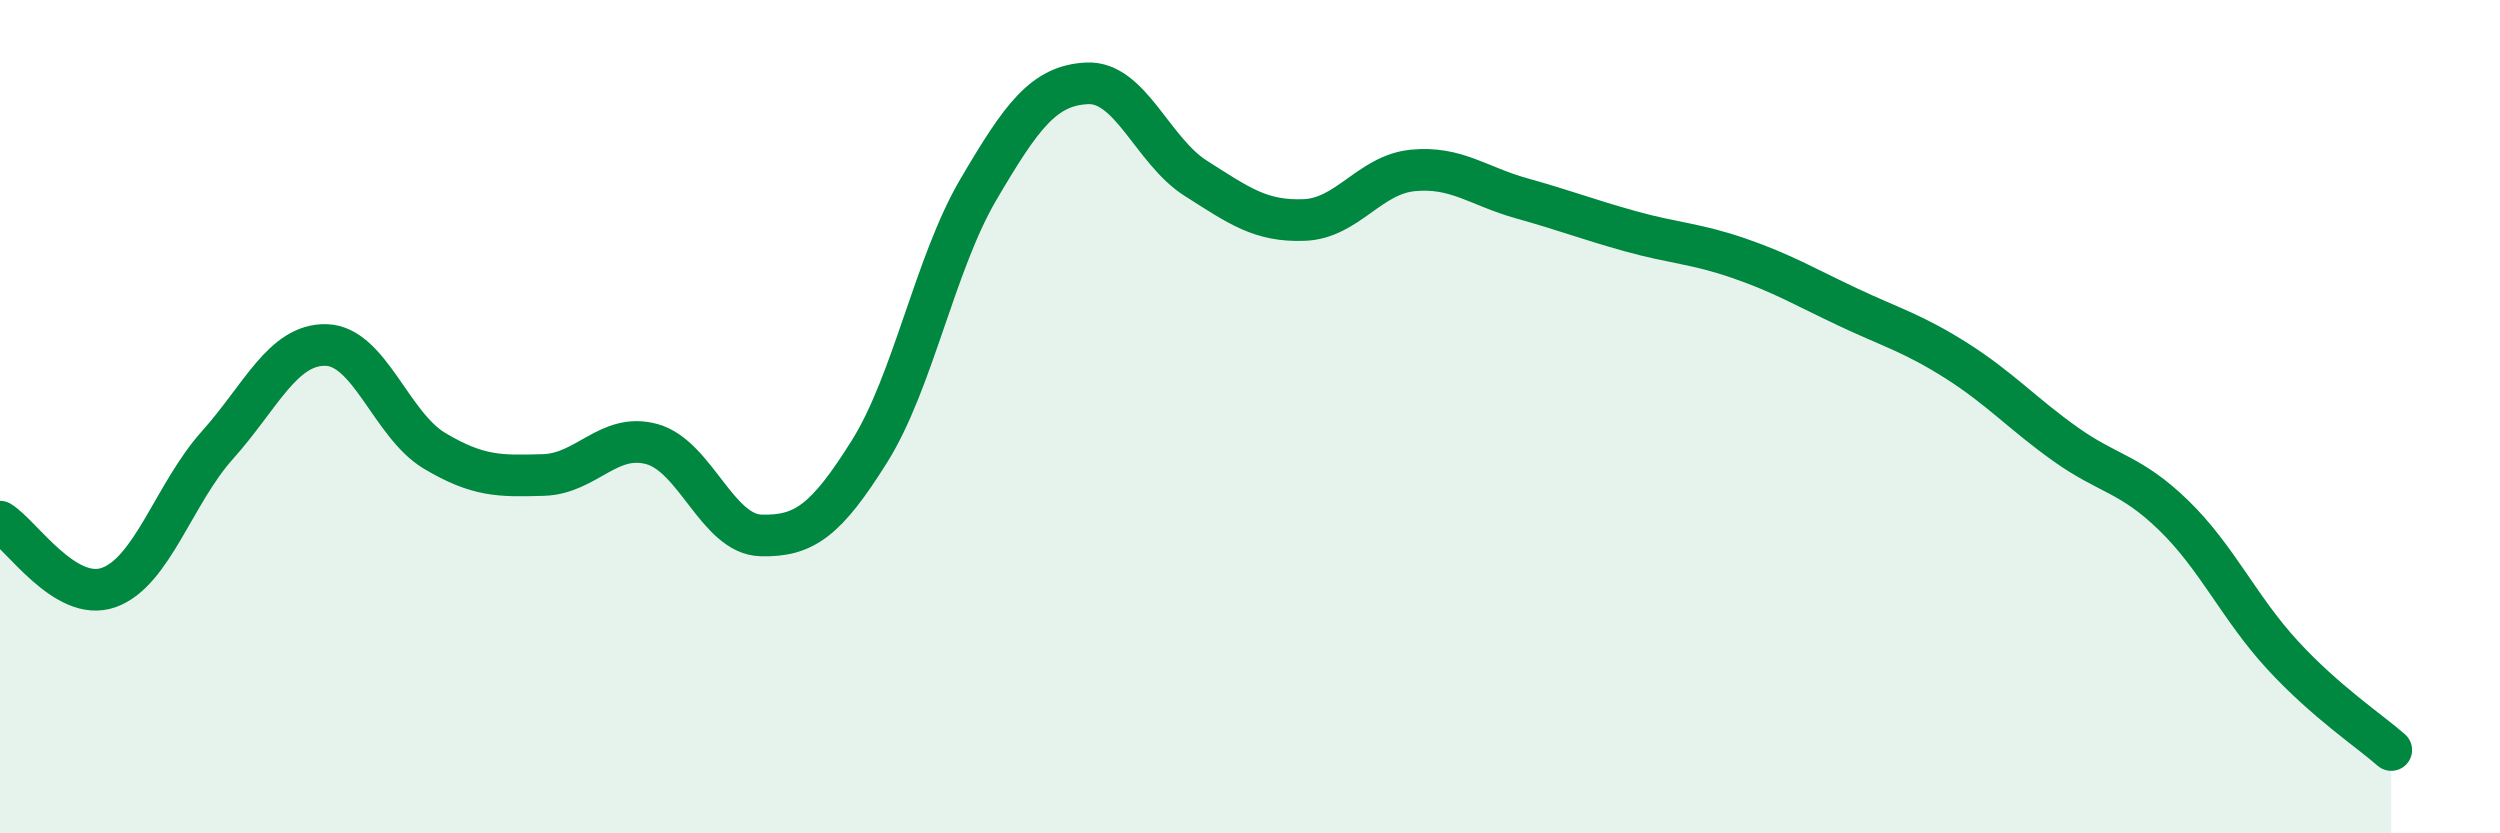 
    <svg width="60" height="20" viewBox="0 0 60 20" xmlns="http://www.w3.org/2000/svg">
      <path
        d="M 0,12.52 C 0.52,12.84 1.57,14.47 2.61,14.1 C 3.65,13.73 4.18,11.84 5.22,10.68 C 6.26,9.52 6.79,8.25 7.83,8.28 C 8.87,8.31 9.39,10.2 10.43,10.82 C 11.47,11.44 12,11.43 13.04,11.4 C 14.08,11.37 14.61,10.37 15.65,10.66 C 16.69,10.95 17.22,12.82 18.26,12.85 C 19.3,12.88 19.83,12.49 20.87,10.83 C 21.91,9.17 22.44,6.32 23.48,4.55 C 24.52,2.78 25.05,2.05 26.09,2 C 27.13,1.95 27.66,3.62 28.7,4.28 C 29.74,4.94 30.26,5.32 31.3,5.28 C 32.34,5.24 32.87,4.19 33.91,4.09 C 34.95,3.99 35.48,4.47 36.52,4.76 C 37.56,5.05 38.09,5.26 39.13,5.55 C 40.17,5.84 40.7,5.84 41.74,6.2 C 42.78,6.56 43.31,6.88 44.35,7.37 C 45.39,7.86 45.92,8 46.96,8.66 C 48,9.32 48.53,9.92 49.57,10.66 C 50.61,11.4 51.13,11.36 52.17,12.37 C 53.21,13.38 53.74,14.59 54.78,15.72 C 55.82,16.85 56.87,17.54 57.39,18L57.39 20L0 20Z"
        fill="#008740"
        opacity="0.1"
        stroke-linecap="round"
        stroke-linejoin="round"
      />
      <path
        d="M 0,12.52 C 0.52,12.84 1.57,14.47 2.61,14.1 C 3.65,13.73 4.18,11.84 5.22,10.68 C 6.26,9.52 6.79,8.25 7.83,8.28 C 8.87,8.31 9.39,10.2 10.43,10.82 C 11.47,11.44 12,11.43 13.04,11.4 C 14.08,11.37 14.61,10.37 15.65,10.66 C 16.69,10.95 17.22,12.82 18.26,12.85 C 19.3,12.88 19.83,12.49 20.87,10.83 C 21.91,9.17 22.44,6.32 23.48,4.55 C 24.52,2.78 25.05,2.05 26.09,2 C 27.13,1.95 27.66,3.62 28.7,4.28 C 29.74,4.94 30.26,5.32 31.3,5.28 C 32.34,5.24 32.87,4.19 33.91,4.09 C 34.95,3.99 35.48,4.47 36.52,4.76 C 37.56,5.05 38.09,5.26 39.13,5.55 C 40.17,5.84 40.7,5.84 41.74,6.2 C 42.78,6.56 43.31,6.88 44.35,7.37 C 45.39,7.86 45.92,8 46.96,8.66 C 48,9.32 48.53,9.92 49.57,10.66 C 50.61,11.4 51.13,11.36 52.17,12.37 C 53.21,13.38 53.74,14.59 54.78,15.72 C 55.82,16.85 56.87,17.54 57.39,18"
        stroke="#008740"
        stroke-width="1"
        fill="none"
        stroke-linecap="round"
        stroke-linejoin="round"
      />
    </svg>
  